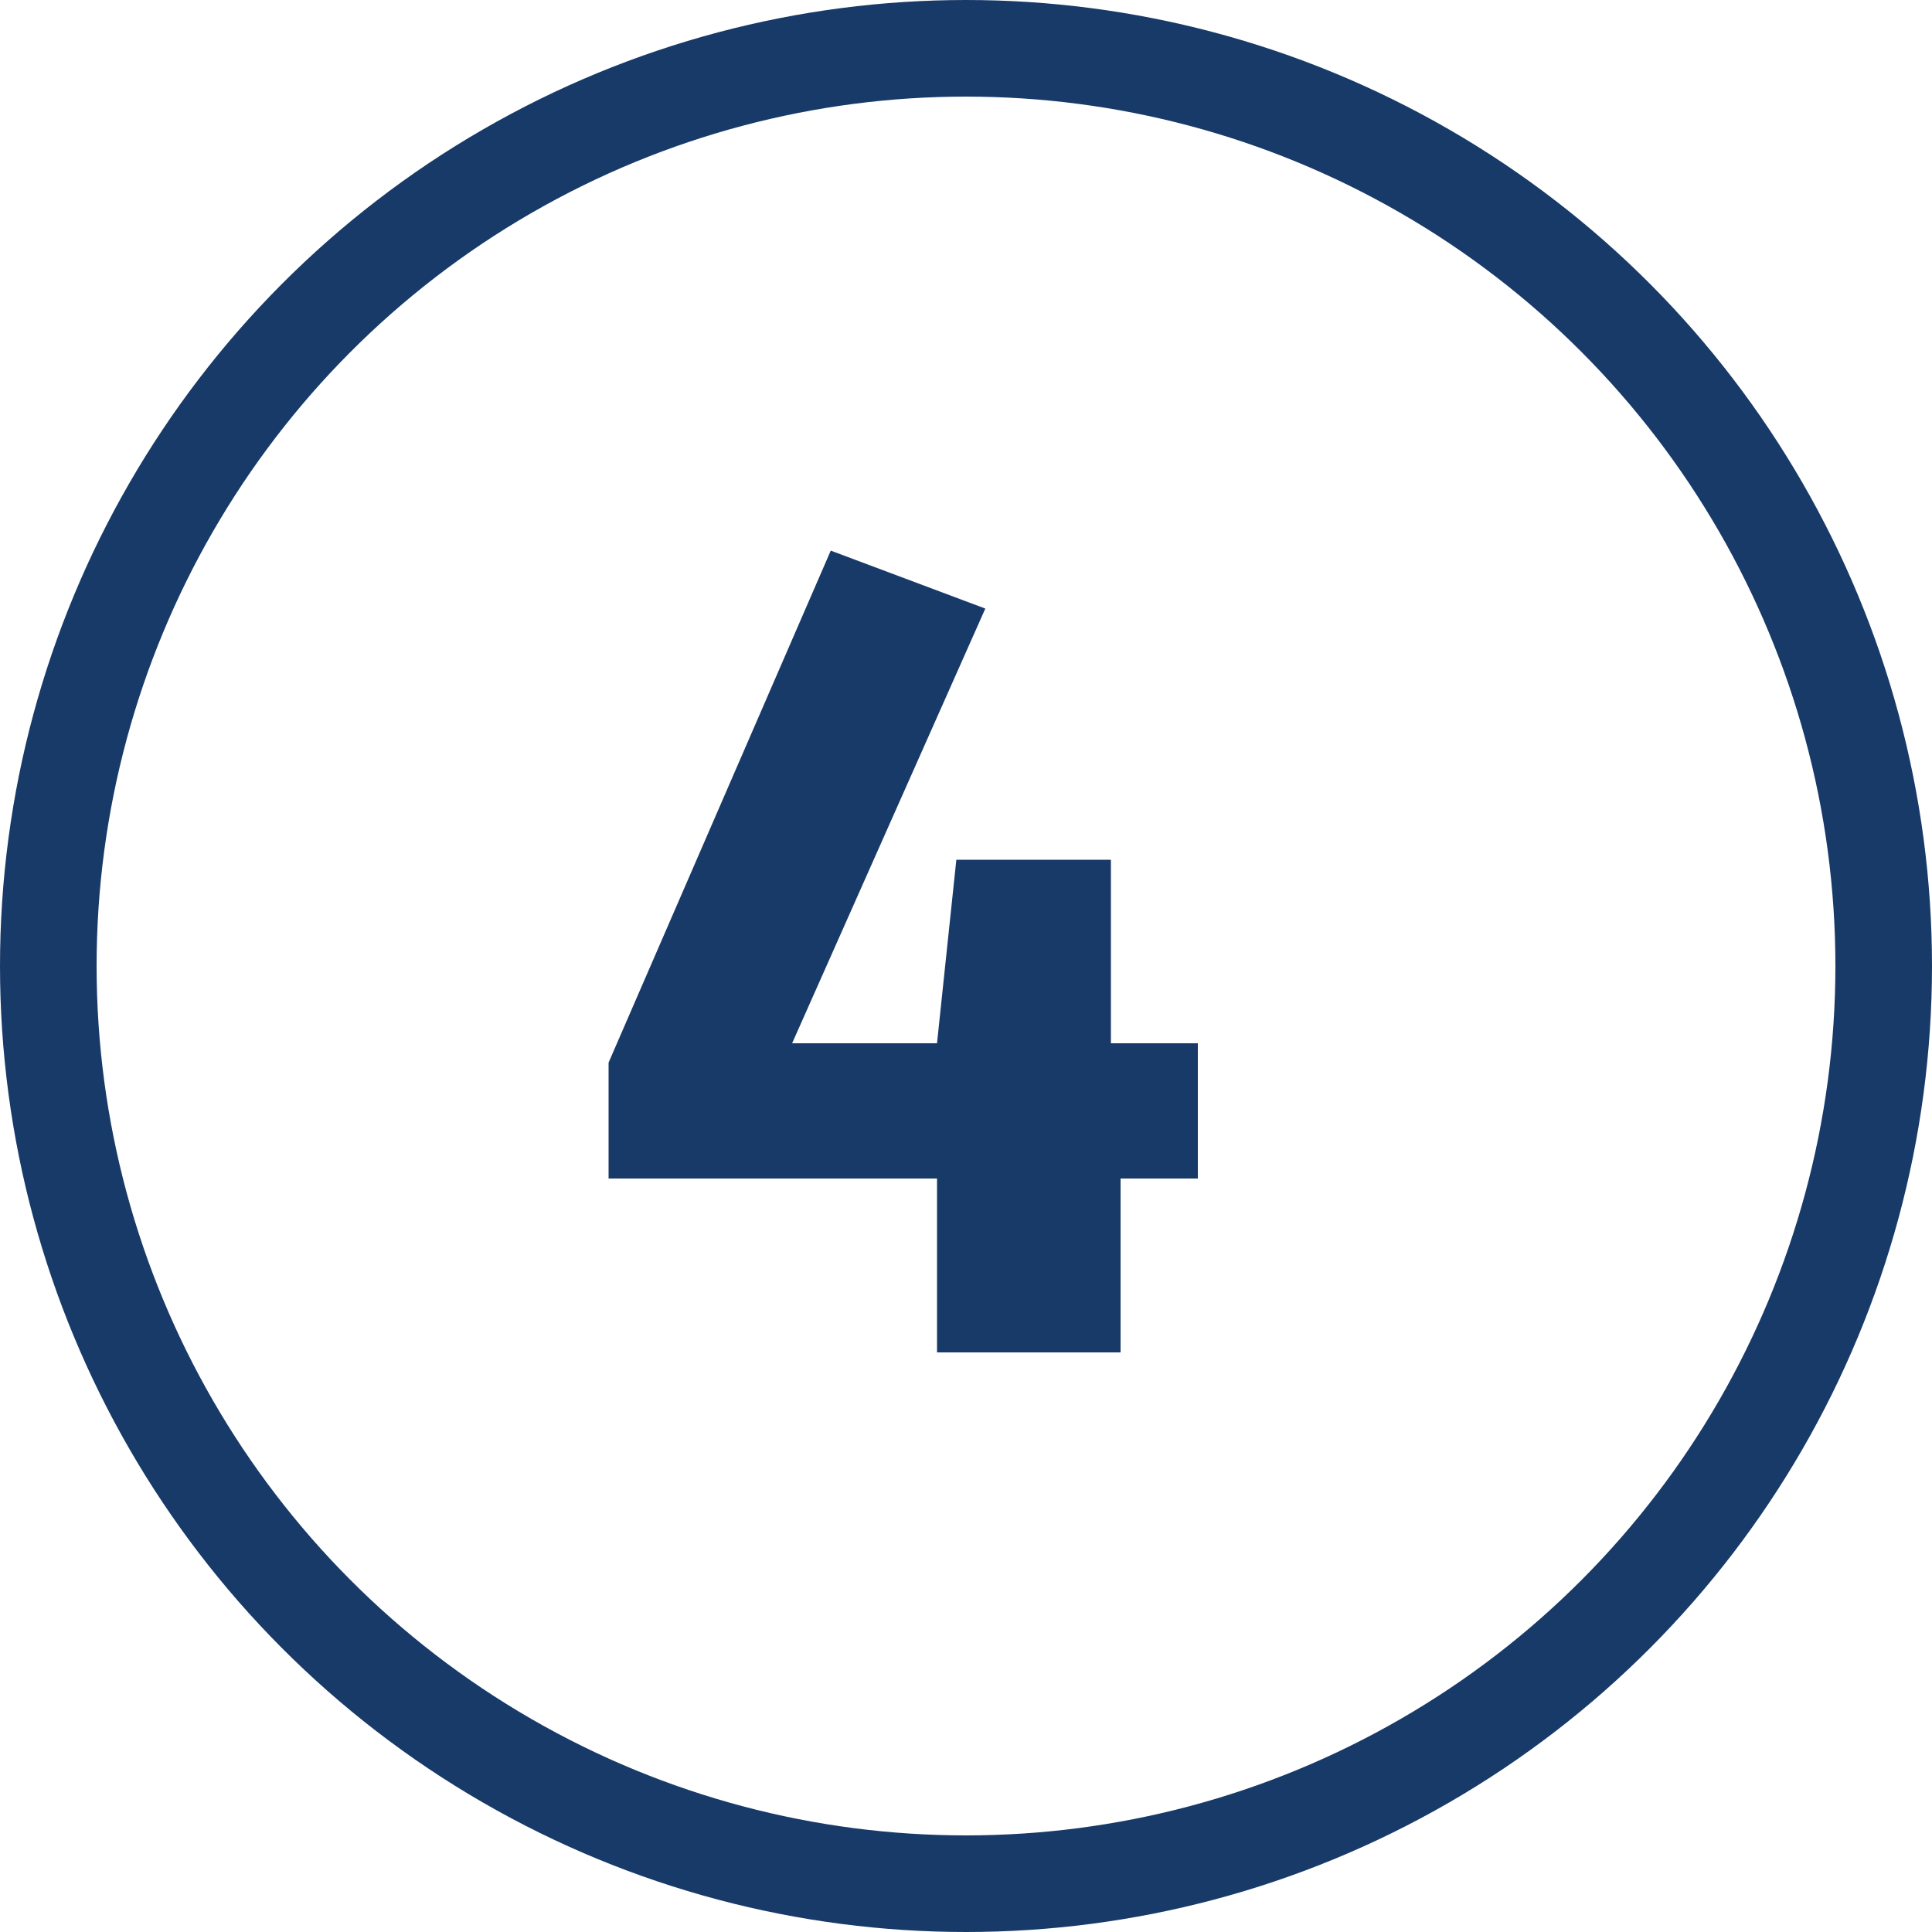 <?xml version="1.0" encoding="utf-8"?>
<!-- Generator: Adobe Illustrator 25.0.0, SVG Export Plug-In . SVG Version: 6.00 Build 0)  -->
<svg version="1.1" id="Ebene_1" xmlns="http://www.w3.org/2000/svg" xmlns:xlink="http://www.w3.org/1999/xlink" x="0px" y="0px"
	 width="20px" height="20px" viewBox="0 0 20 20" style="enable-background:new 0 0 20 20;" xml:space="preserve">
<style type="text/css">
	.st0{fill:none;}
	.st1{fill:none;stroke:#183A68;}
	.st2{enable-background:new    ;}
	.st3{fill:#183A68;}
</style>
<g id="Ellipse_5" transform="translate(431 5939)">
	<circle class="st0" cx="-421" cy="-5929" r="10"/>
	<circle class="st1" cx="-421" cy="-5929" r="9.5"/>
</g>
<g class="st2">
	<path class="st3" d="M12.5,12.2h-0.9V14H9.7l0-1.8H6.3V11l2.3-5.3l1.6,0.6l-2,4.5h1.5l0.2-1.9h1.6v1.9h0.9V12.2z"/>
</g>
</svg>
